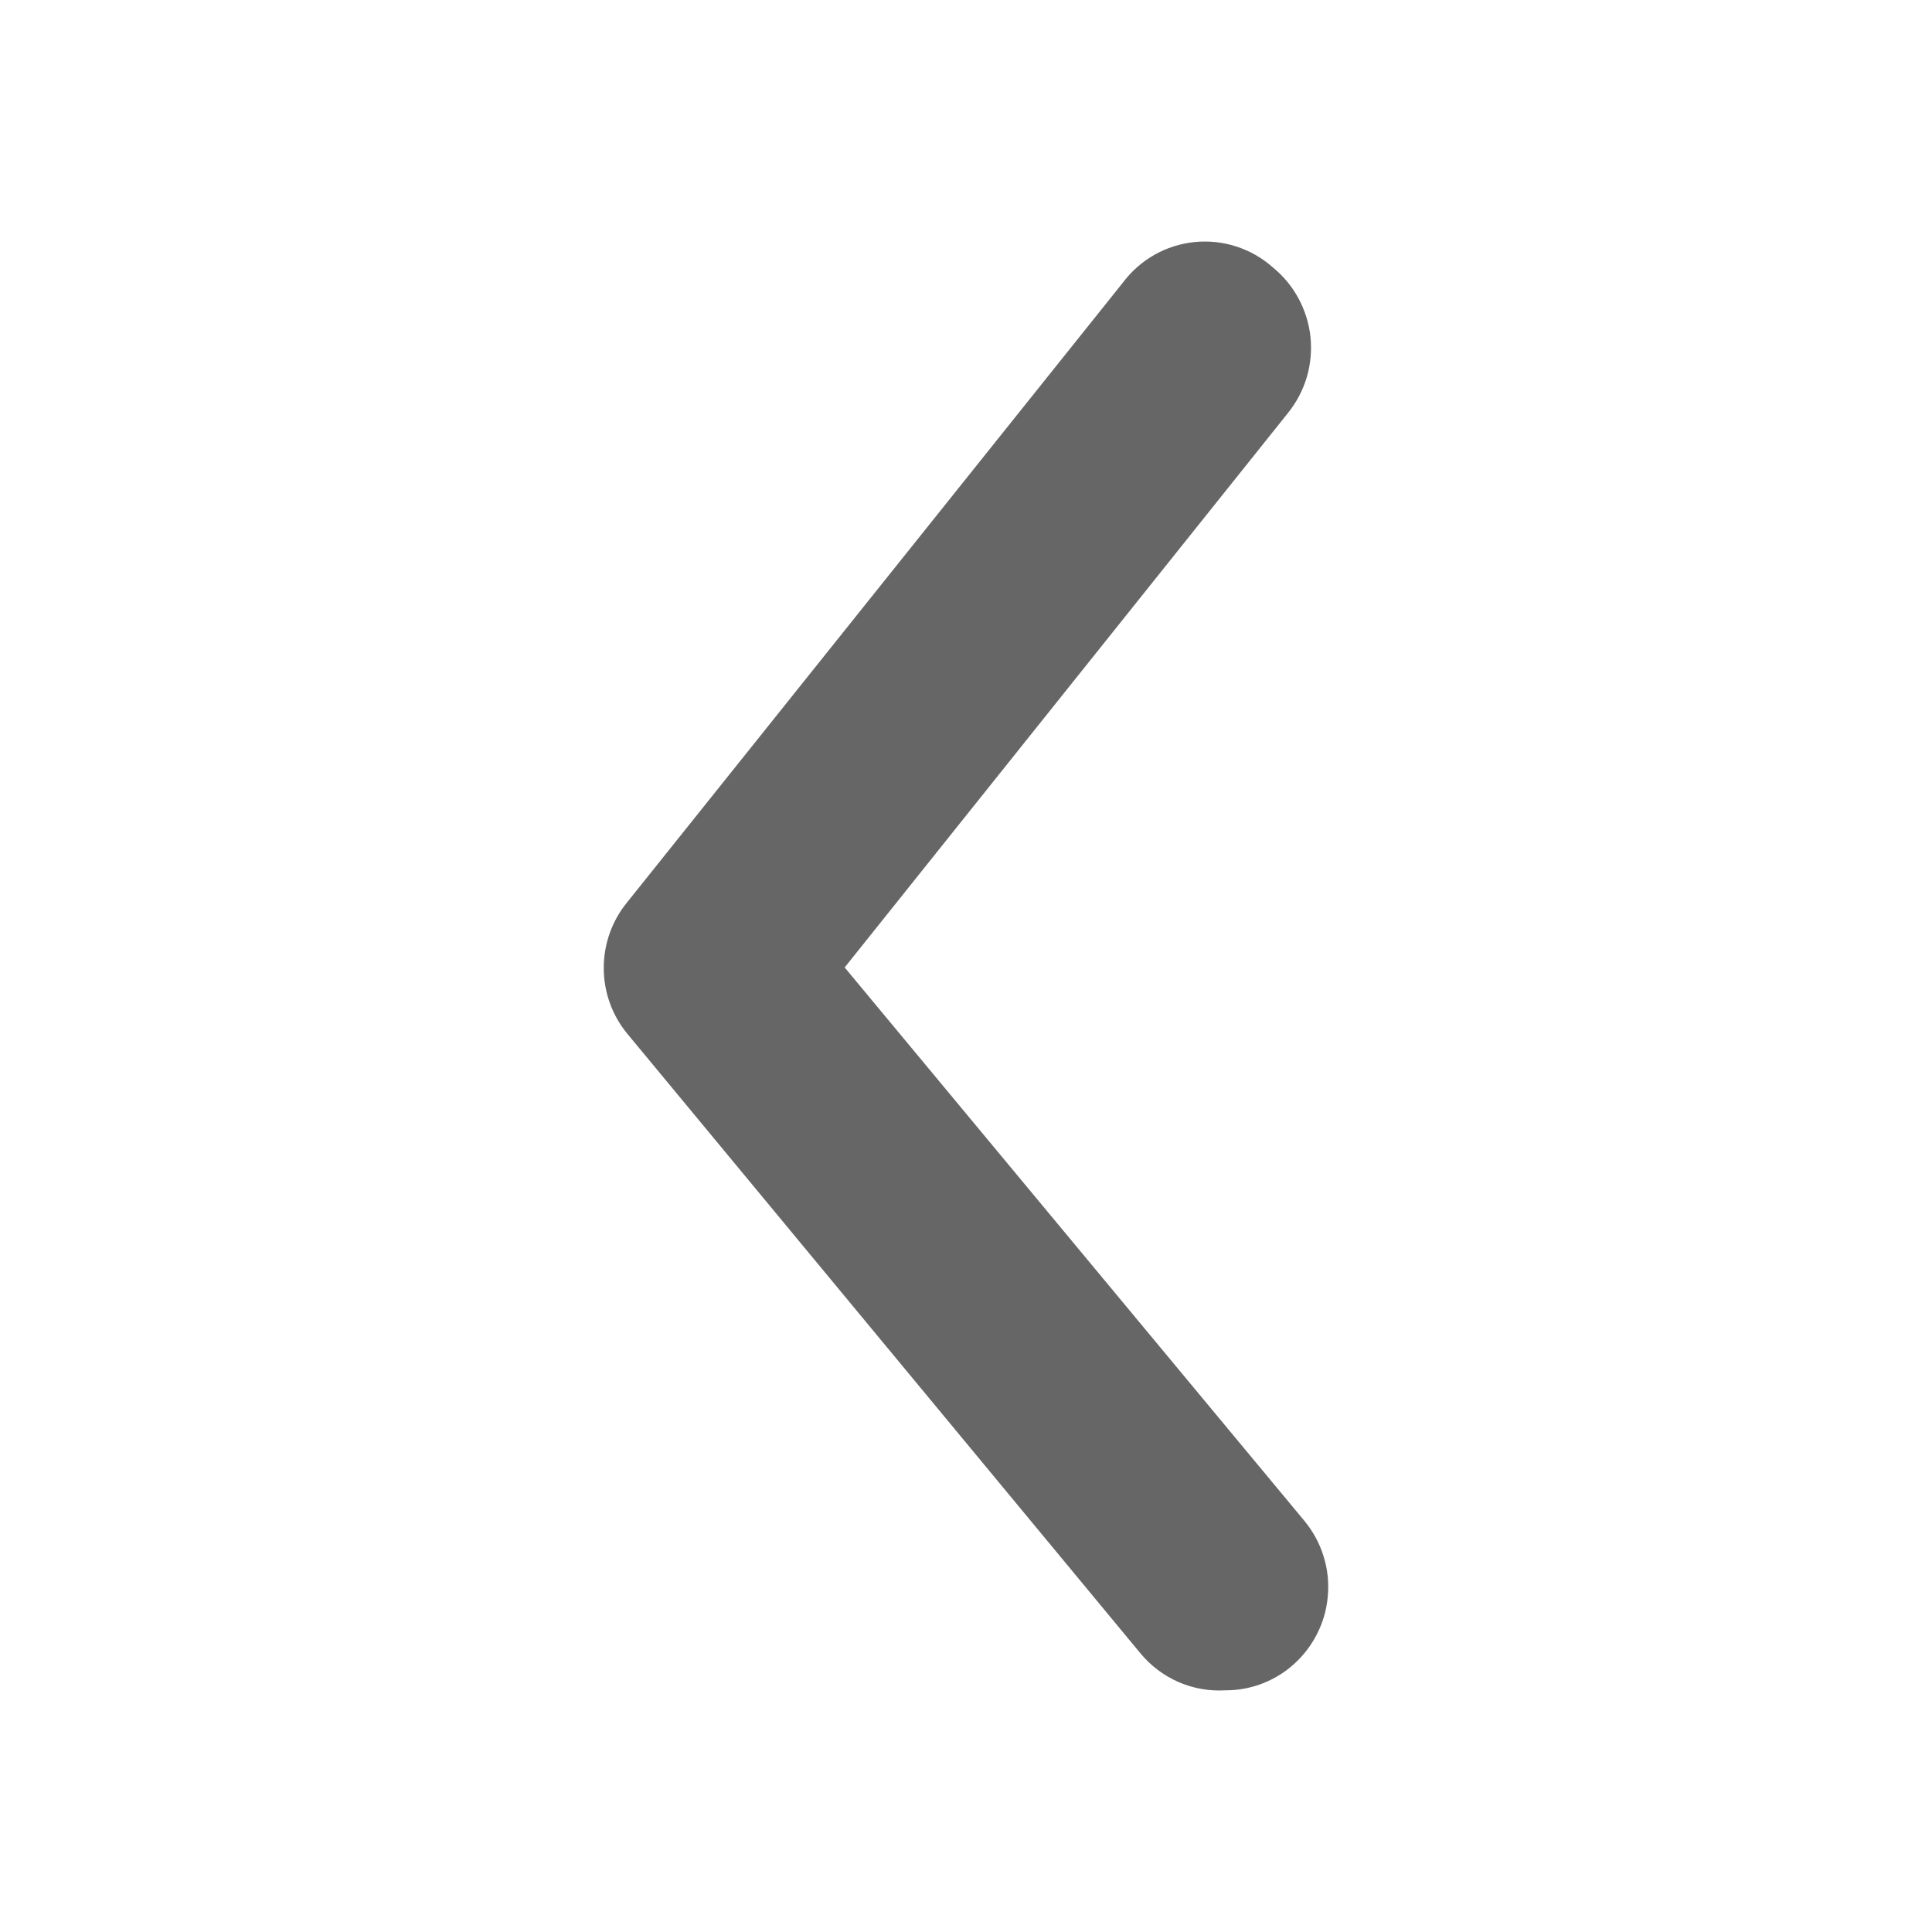 <svg xmlns="http://www.w3.org/2000/svg" width="20" height="20" viewBox="0 0 20 20" fill="none">
  <path d="M12.686 17.498C12.934 17.499 13.175 17.412 13.366 17.252C13.473 17.162 13.562 17.052 13.627 16.928C13.693 16.803 13.733 16.667 13.745 16.527C13.758 16.387 13.744 16.246 13.702 16.112C13.661 15.978 13.593 15.853 13.504 15.745L8.744 10.015L13.334 4.274C13.422 4.164 13.488 4.039 13.528 3.904C13.568 3.768 13.58 3.627 13.566 3.487C13.551 3.347 13.508 3.211 13.441 3.087C13.374 2.964 13.284 2.855 13.174 2.766C13.065 2.669 12.936 2.596 12.796 2.551C12.657 2.506 12.51 2.491 12.364 2.506C12.218 2.521 12.077 2.566 11.95 2.638C11.822 2.711 11.711 2.809 11.623 2.927L6.492 9.341C6.335 9.532 6.25 9.772 6.25 10.02C6.25 10.268 6.335 10.508 6.492 10.699L11.804 17.113C11.911 17.243 12.046 17.345 12.199 17.412C12.352 17.479 12.519 17.508 12.686 17.498Z" fill="#666666"/>
</svg>